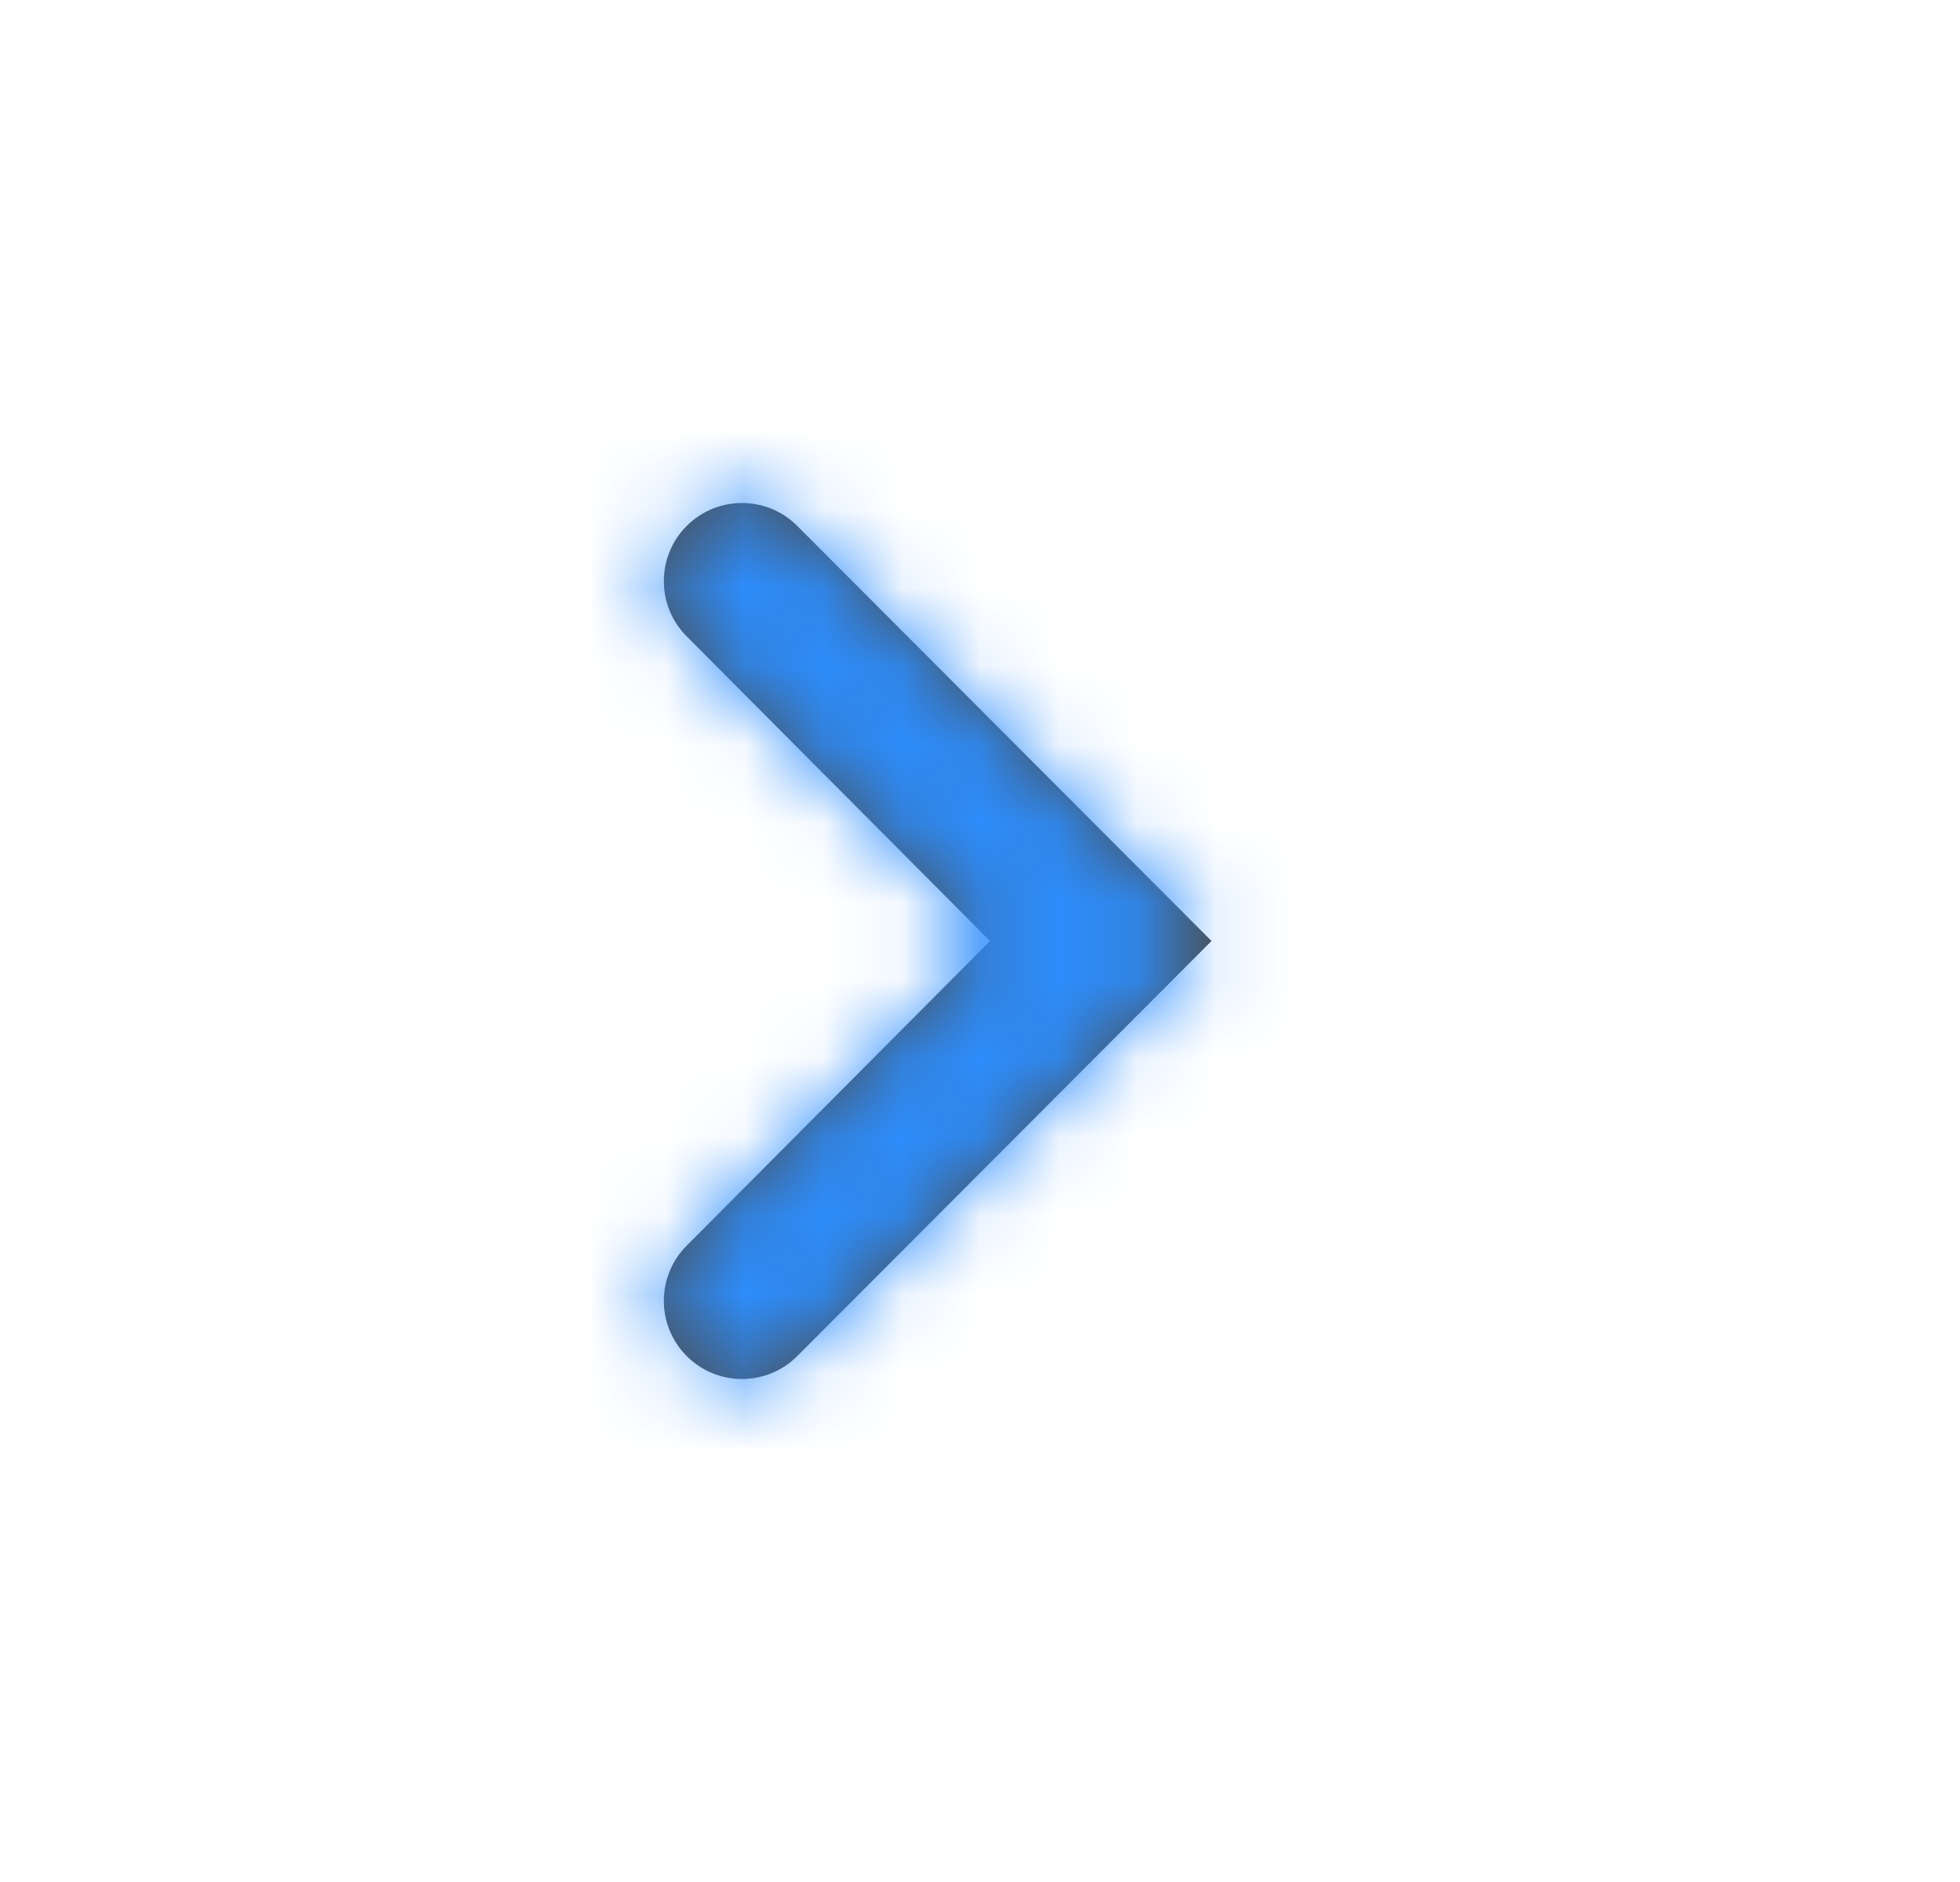 <svg width="25" height="24" viewBox="0 0 25 24" fill="none" xmlns="http://www.w3.org/2000/svg">
<path fill-rule="evenodd" clip-rule="evenodd" d="M10.169 6.707C9.78 6.317 9.148 6.317 8.759 6.707C8.371 7.095 8.37 7.725 8.758 8.114L12.628 12L8.758 15.886C8.37 16.275 8.371 16.905 8.759 17.293C9.148 17.683 9.78 17.683 10.169 17.293L15.453 12L10.169 6.707Z" fill="black" fill-opacity="0.7"/>
<mask id="mask0" mask-type="alpha" maskUnits="userSpaceOnUse" x="8" y="6" width="8" height="12">
<path fill-rule="evenodd" clip-rule="evenodd" d="M10.169 6.707C9.78 6.317 9.148 6.317 8.759 6.707C8.371 7.095 8.37 7.725 8.758 8.114L12.628 12L8.758 15.886C8.37 16.275 8.371 16.905 8.759 17.293C9.148 17.683 9.78 17.683 10.169 17.293L15.453 12L10.169 6.707Z" fill="white"/>
</mask>
<g mask="url(#mask0)">
<rect x="0.071" width="23.957" height="24" fill="#2D8DFC"/>
</g>
</svg>